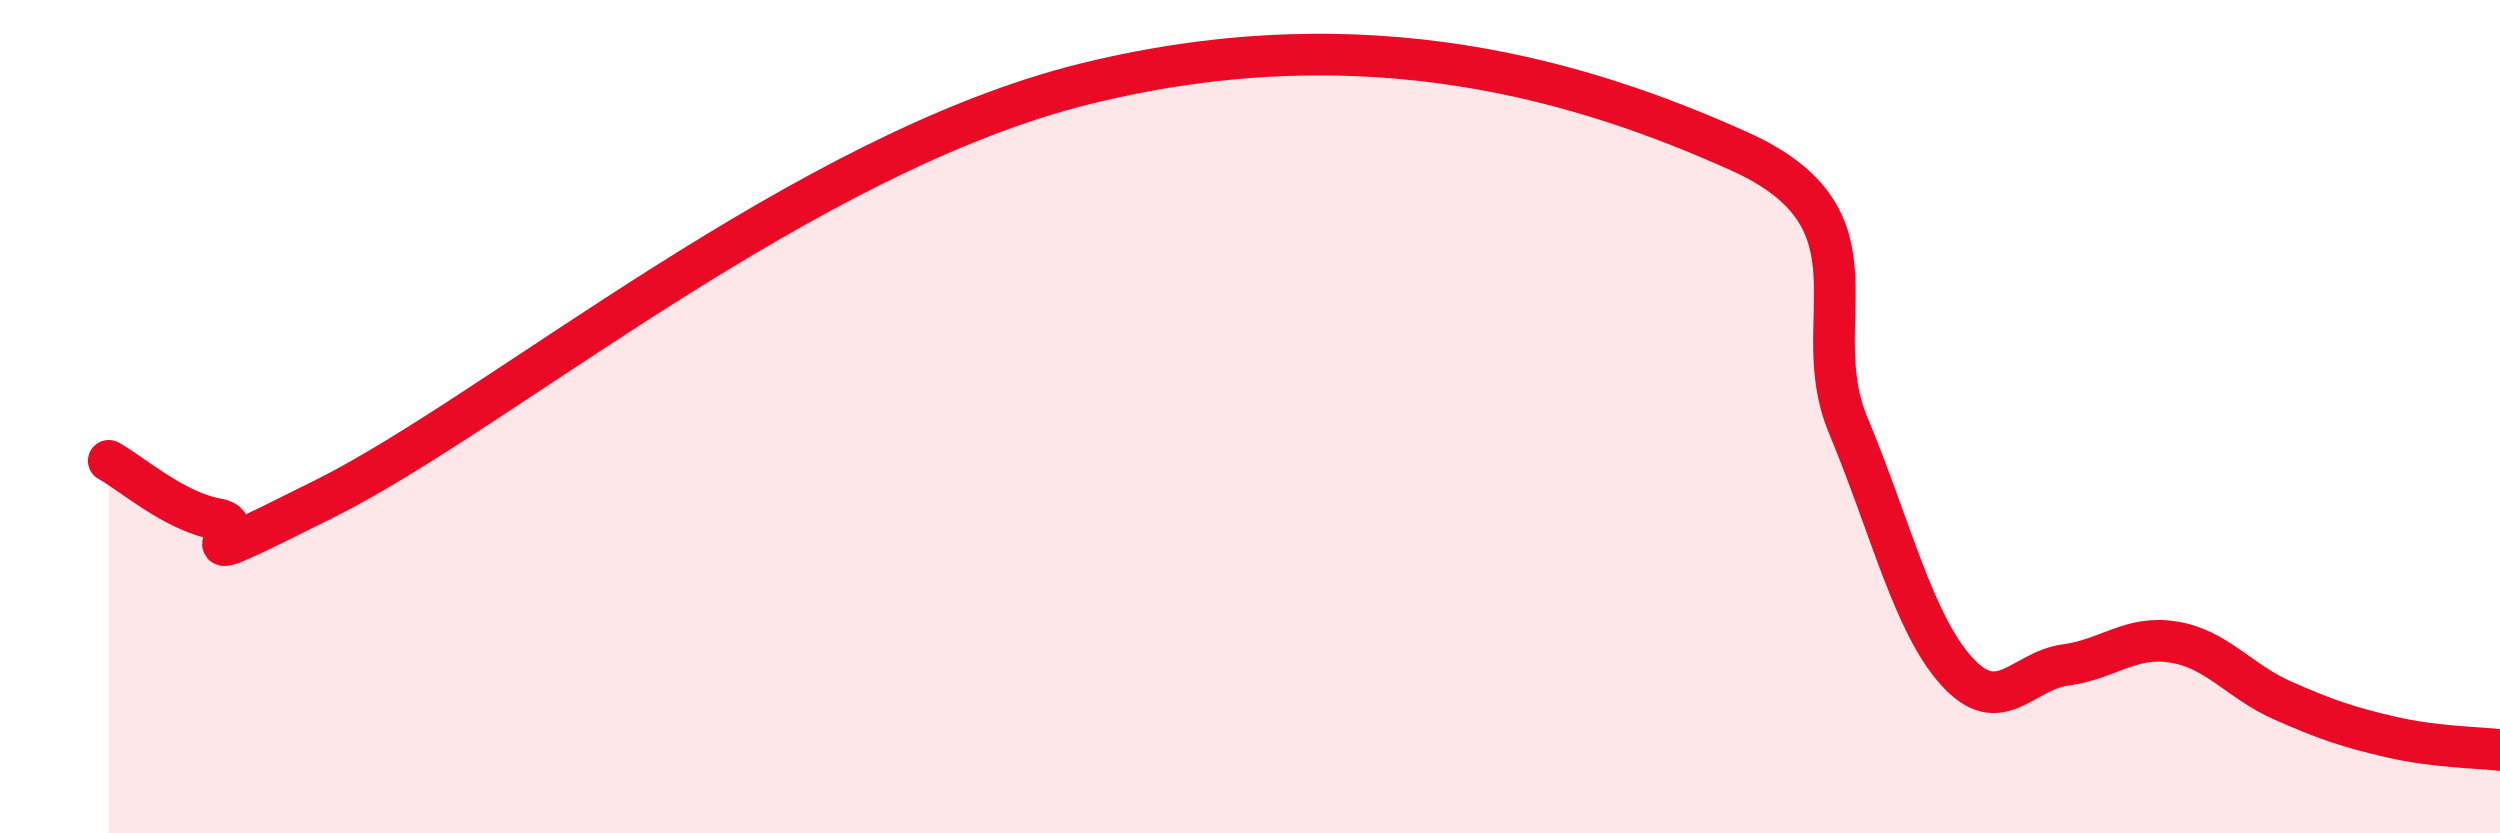 
    <svg width="60" height="20" viewBox="0 0 60 20" xmlns="http://www.w3.org/2000/svg">
      <path
        d="M 2.61,11.06 C 3.13,11.34 4.18,12.28 5.22,12.46 C 6.26,12.64 3.66,14.04 7.83,11.95 C 12,9.86 19.31,3.66 26.09,2 C 32.87,0.34 38.09,1.99 41.74,3.63 C 45.39,5.27 43.31,7.69 44.35,10.19 C 45.39,12.69 45.92,14.96 46.96,16.11 C 48,17.26 48.53,16.1 49.57,15.96 C 50.61,15.82 51.13,15.24 52.17,15.41 C 53.21,15.58 53.74,16.35 54.78,16.81 C 55.82,17.27 56.35,17.45 57.39,17.69 C 58.43,17.93 59.48,17.94 60,18L60 20L2.61 20Z"
        fill="#EB0A25"
        opacity="0.1"
        stroke-linecap="round"
        stroke-linejoin="round"
      />
      <path
        d="M 2.61,11.06 C 3.13,11.34 4.18,12.28 5.22,12.46 C 6.26,12.64 3.66,14.04 7.83,11.95 C 12,9.86 19.31,3.66 26.09,2 C 32.87,0.34 38.09,1.99 41.74,3.63 C 45.39,5.27 43.31,7.69 44.35,10.19 C 45.39,12.69 45.92,14.96 46.96,16.11 C 48,17.26 48.53,16.1 49.57,15.96 C 50.61,15.82 51.13,15.24 52.17,15.41 C 53.21,15.58 53.74,16.35 54.78,16.81 C 55.82,17.27 56.35,17.45 57.39,17.69 C 58.43,17.93 59.48,17.94 60,18"
        stroke="#EB0A25"
        stroke-width="1"
        fill="none"
        stroke-linecap="round"
        stroke-linejoin="round"
      />
    </svg>
  